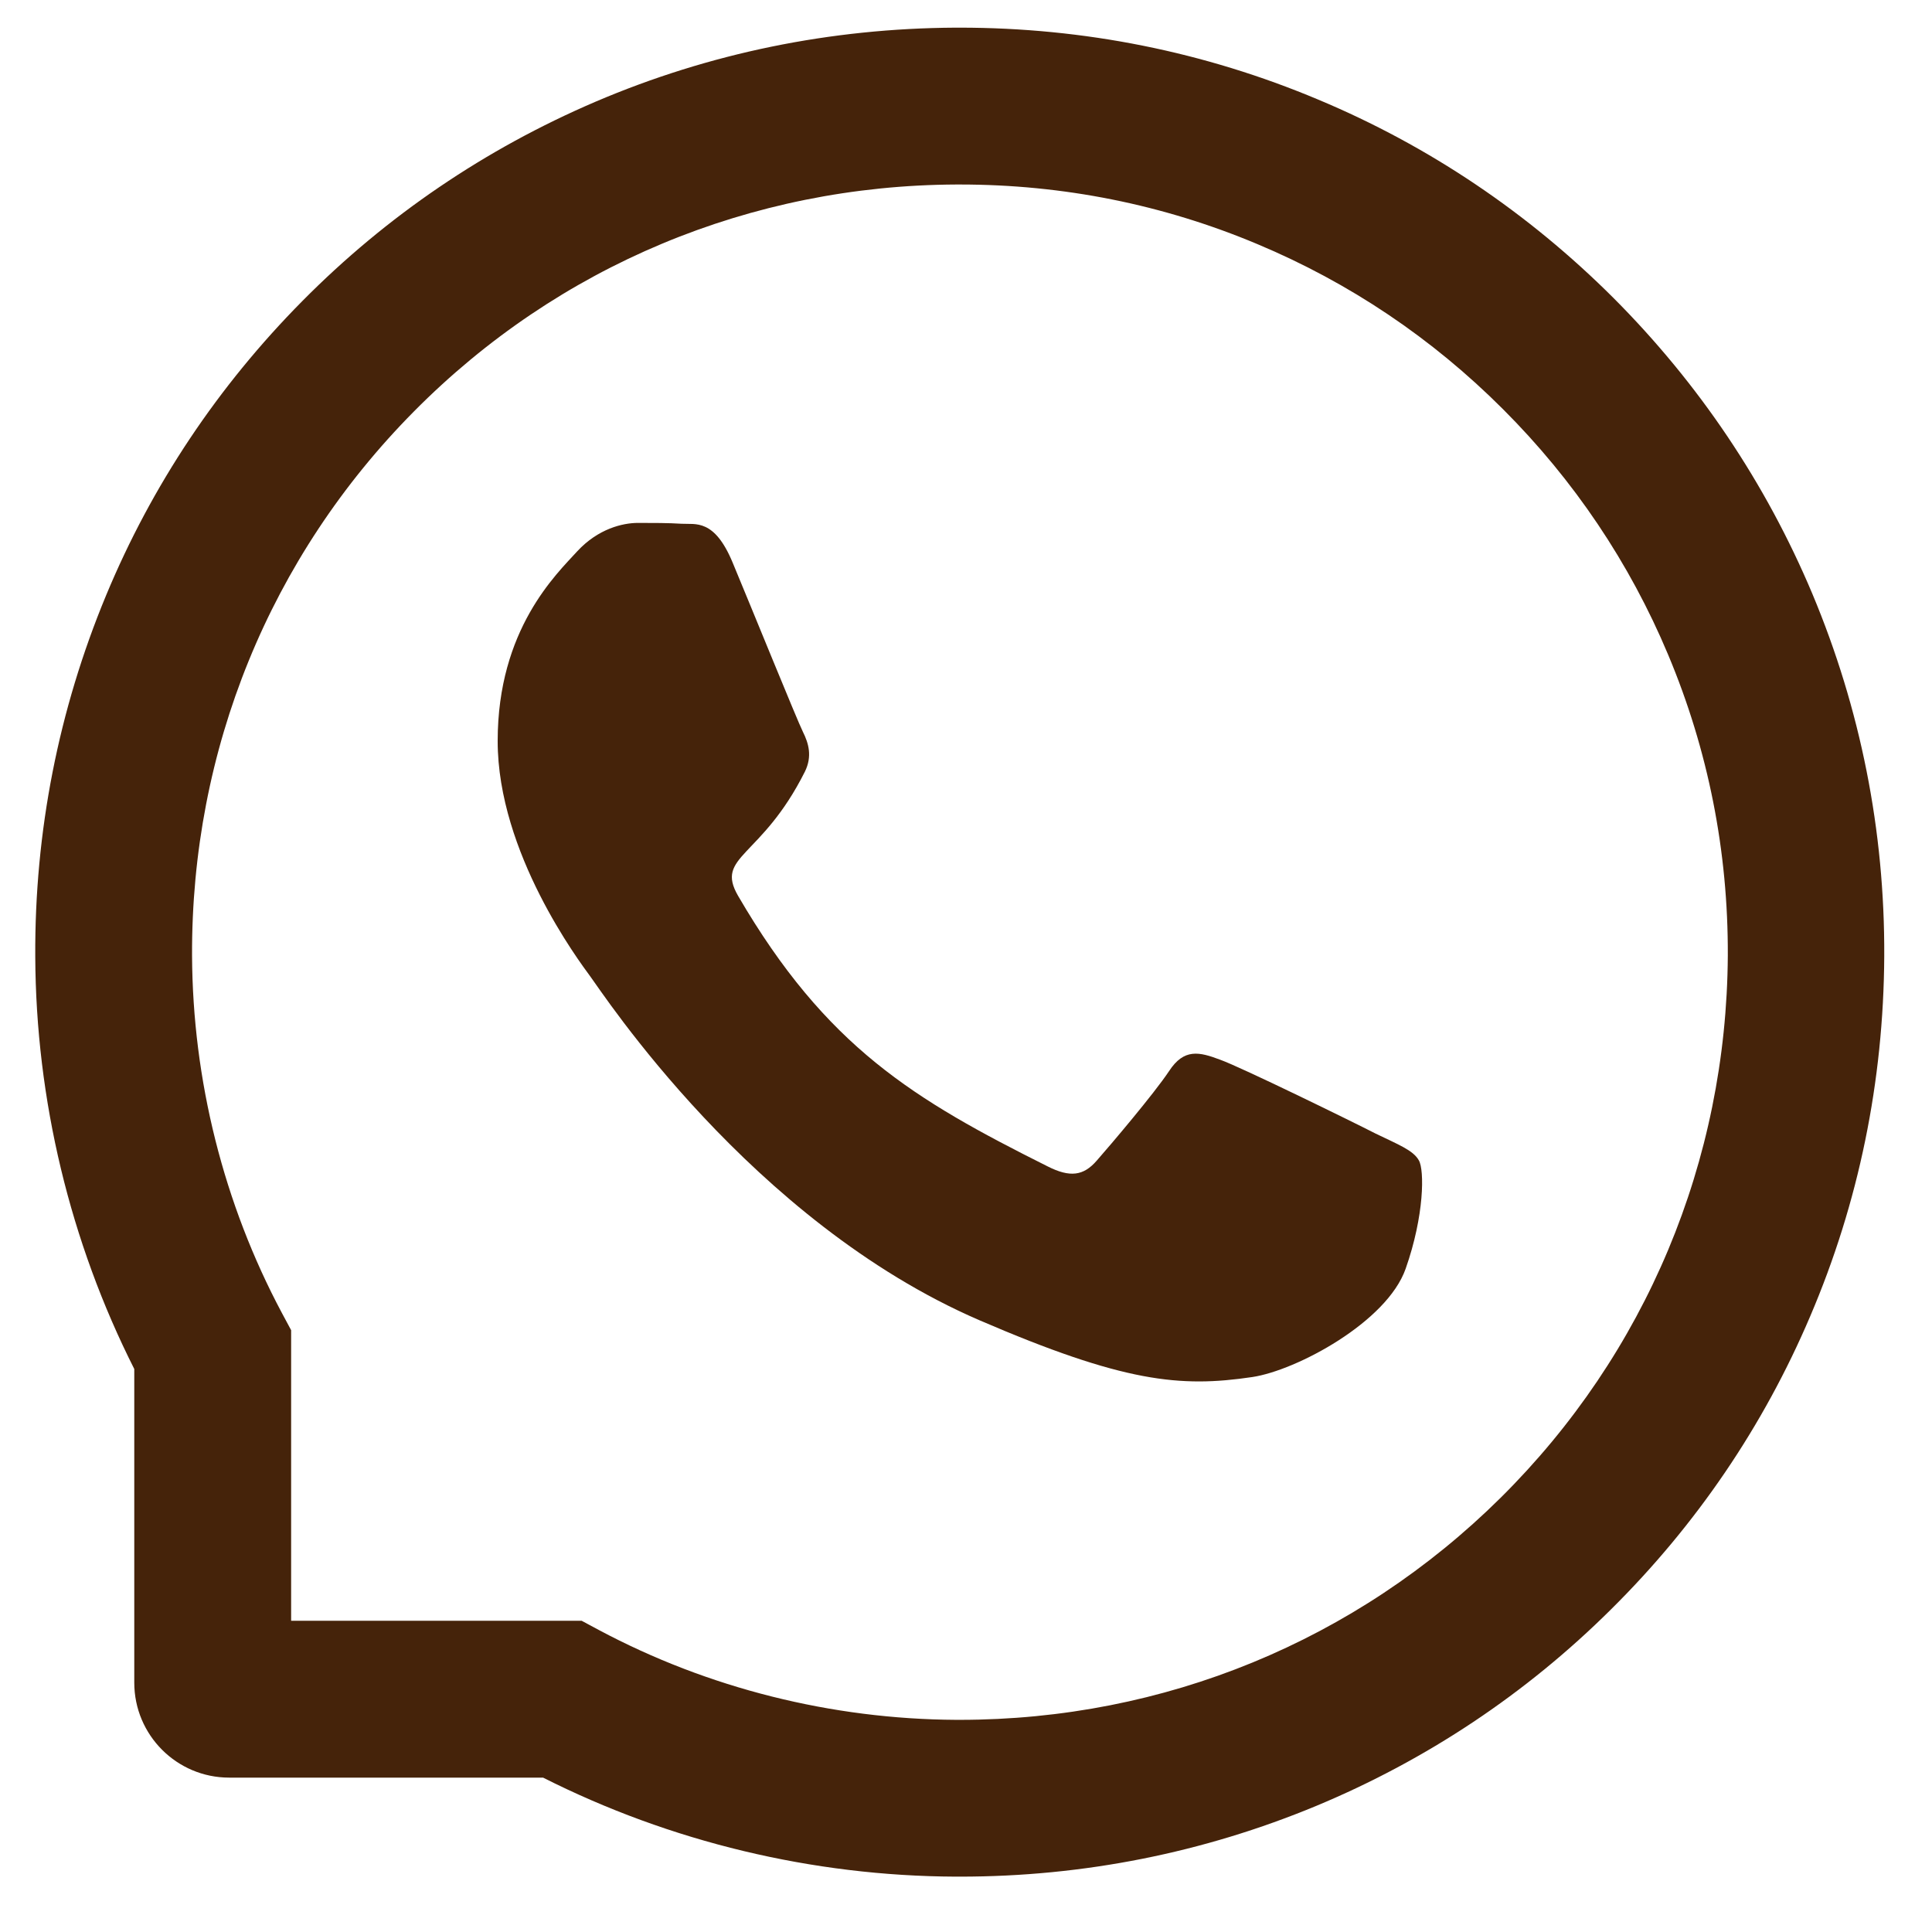 <svg width="32" height="32" viewBox="0 0 32 32" fill="none" xmlns="http://www.w3.org/2000/svg">
<path d="M22.783 18.775C22.411 18.584 20.555 17.675 20.209 17.552C19.864 17.422 19.611 17.36 19.362 17.743C19.109 18.122 18.391 18.967 18.166 19.223C17.947 19.476 17.724 19.507 17.352 19.319C15.137 18.211 13.684 17.343 12.225 14.838C11.839 14.171 12.611 14.219 13.332 12.78C13.456 12.527 13.394 12.312 13.298 12.12C13.203 11.929 12.451 10.076 12.136 9.321C11.832 8.586 11.518 8.689 11.289 8.675C11.07 8.661 10.82 8.661 10.567 8.661C10.314 8.661 9.908 8.757 9.562 9.13C9.217 9.509 8.243 10.422 8.243 12.274C8.243 14.127 9.593 15.921 9.778 16.174C9.969 16.427 12.434 20.228 16.217 21.865C18.61 22.897 19.546 22.986 20.743 22.808C21.471 22.699 22.971 21.899 23.282 21.014C23.593 20.132 23.593 19.377 23.501 19.22C23.409 19.052 23.156 18.956 22.783 18.775Z" fill="#45230A"/>
<path d="M30.019 9.837C29.247 8.002 28.139 6.354 26.728 4.939C25.316 3.528 23.669 2.417 21.83 1.648C19.95 0.858 17.954 0.458 15.896 0.458H15.828C13.756 0.469 11.75 0.879 9.863 1.685C8.042 2.465 6.408 3.572 5.01 4.984C3.612 6.395 2.515 8.036 1.756 9.864C0.97 11.758 0.573 13.771 0.584 15.842C0.594 18.215 1.161 20.57 2.224 22.675V27.87C2.224 28.738 2.928 29.443 3.796 29.443H8.995C11.101 30.506 13.456 31.073 15.828 31.083H15.899C17.947 31.083 19.933 30.687 21.802 29.911C23.631 29.149 25.275 28.055 26.683 26.657C28.095 25.259 29.206 23.625 29.982 21.803C30.788 19.917 31.198 17.91 31.209 15.839C31.219 13.758 30.815 11.738 30.019 9.837ZM24.855 24.808C22.459 27.18 19.28 28.486 15.896 28.486H15.838C13.777 28.475 11.729 27.963 9.921 26.999L9.634 26.845H4.822V22.032L4.668 21.745C3.704 19.937 3.191 17.89 3.181 15.829C3.167 12.421 4.47 9.222 6.859 6.812C9.245 4.403 12.434 3.07 15.841 3.056H15.899C17.608 3.056 19.266 3.387 20.828 4.044C22.352 4.683 23.72 5.602 24.895 6.778C26.068 7.95 26.991 9.321 27.63 10.845C28.293 12.425 28.625 14.099 28.618 15.829C28.597 19.233 27.261 22.422 24.855 24.808Z" fill="#45230A"/>
</svg>
